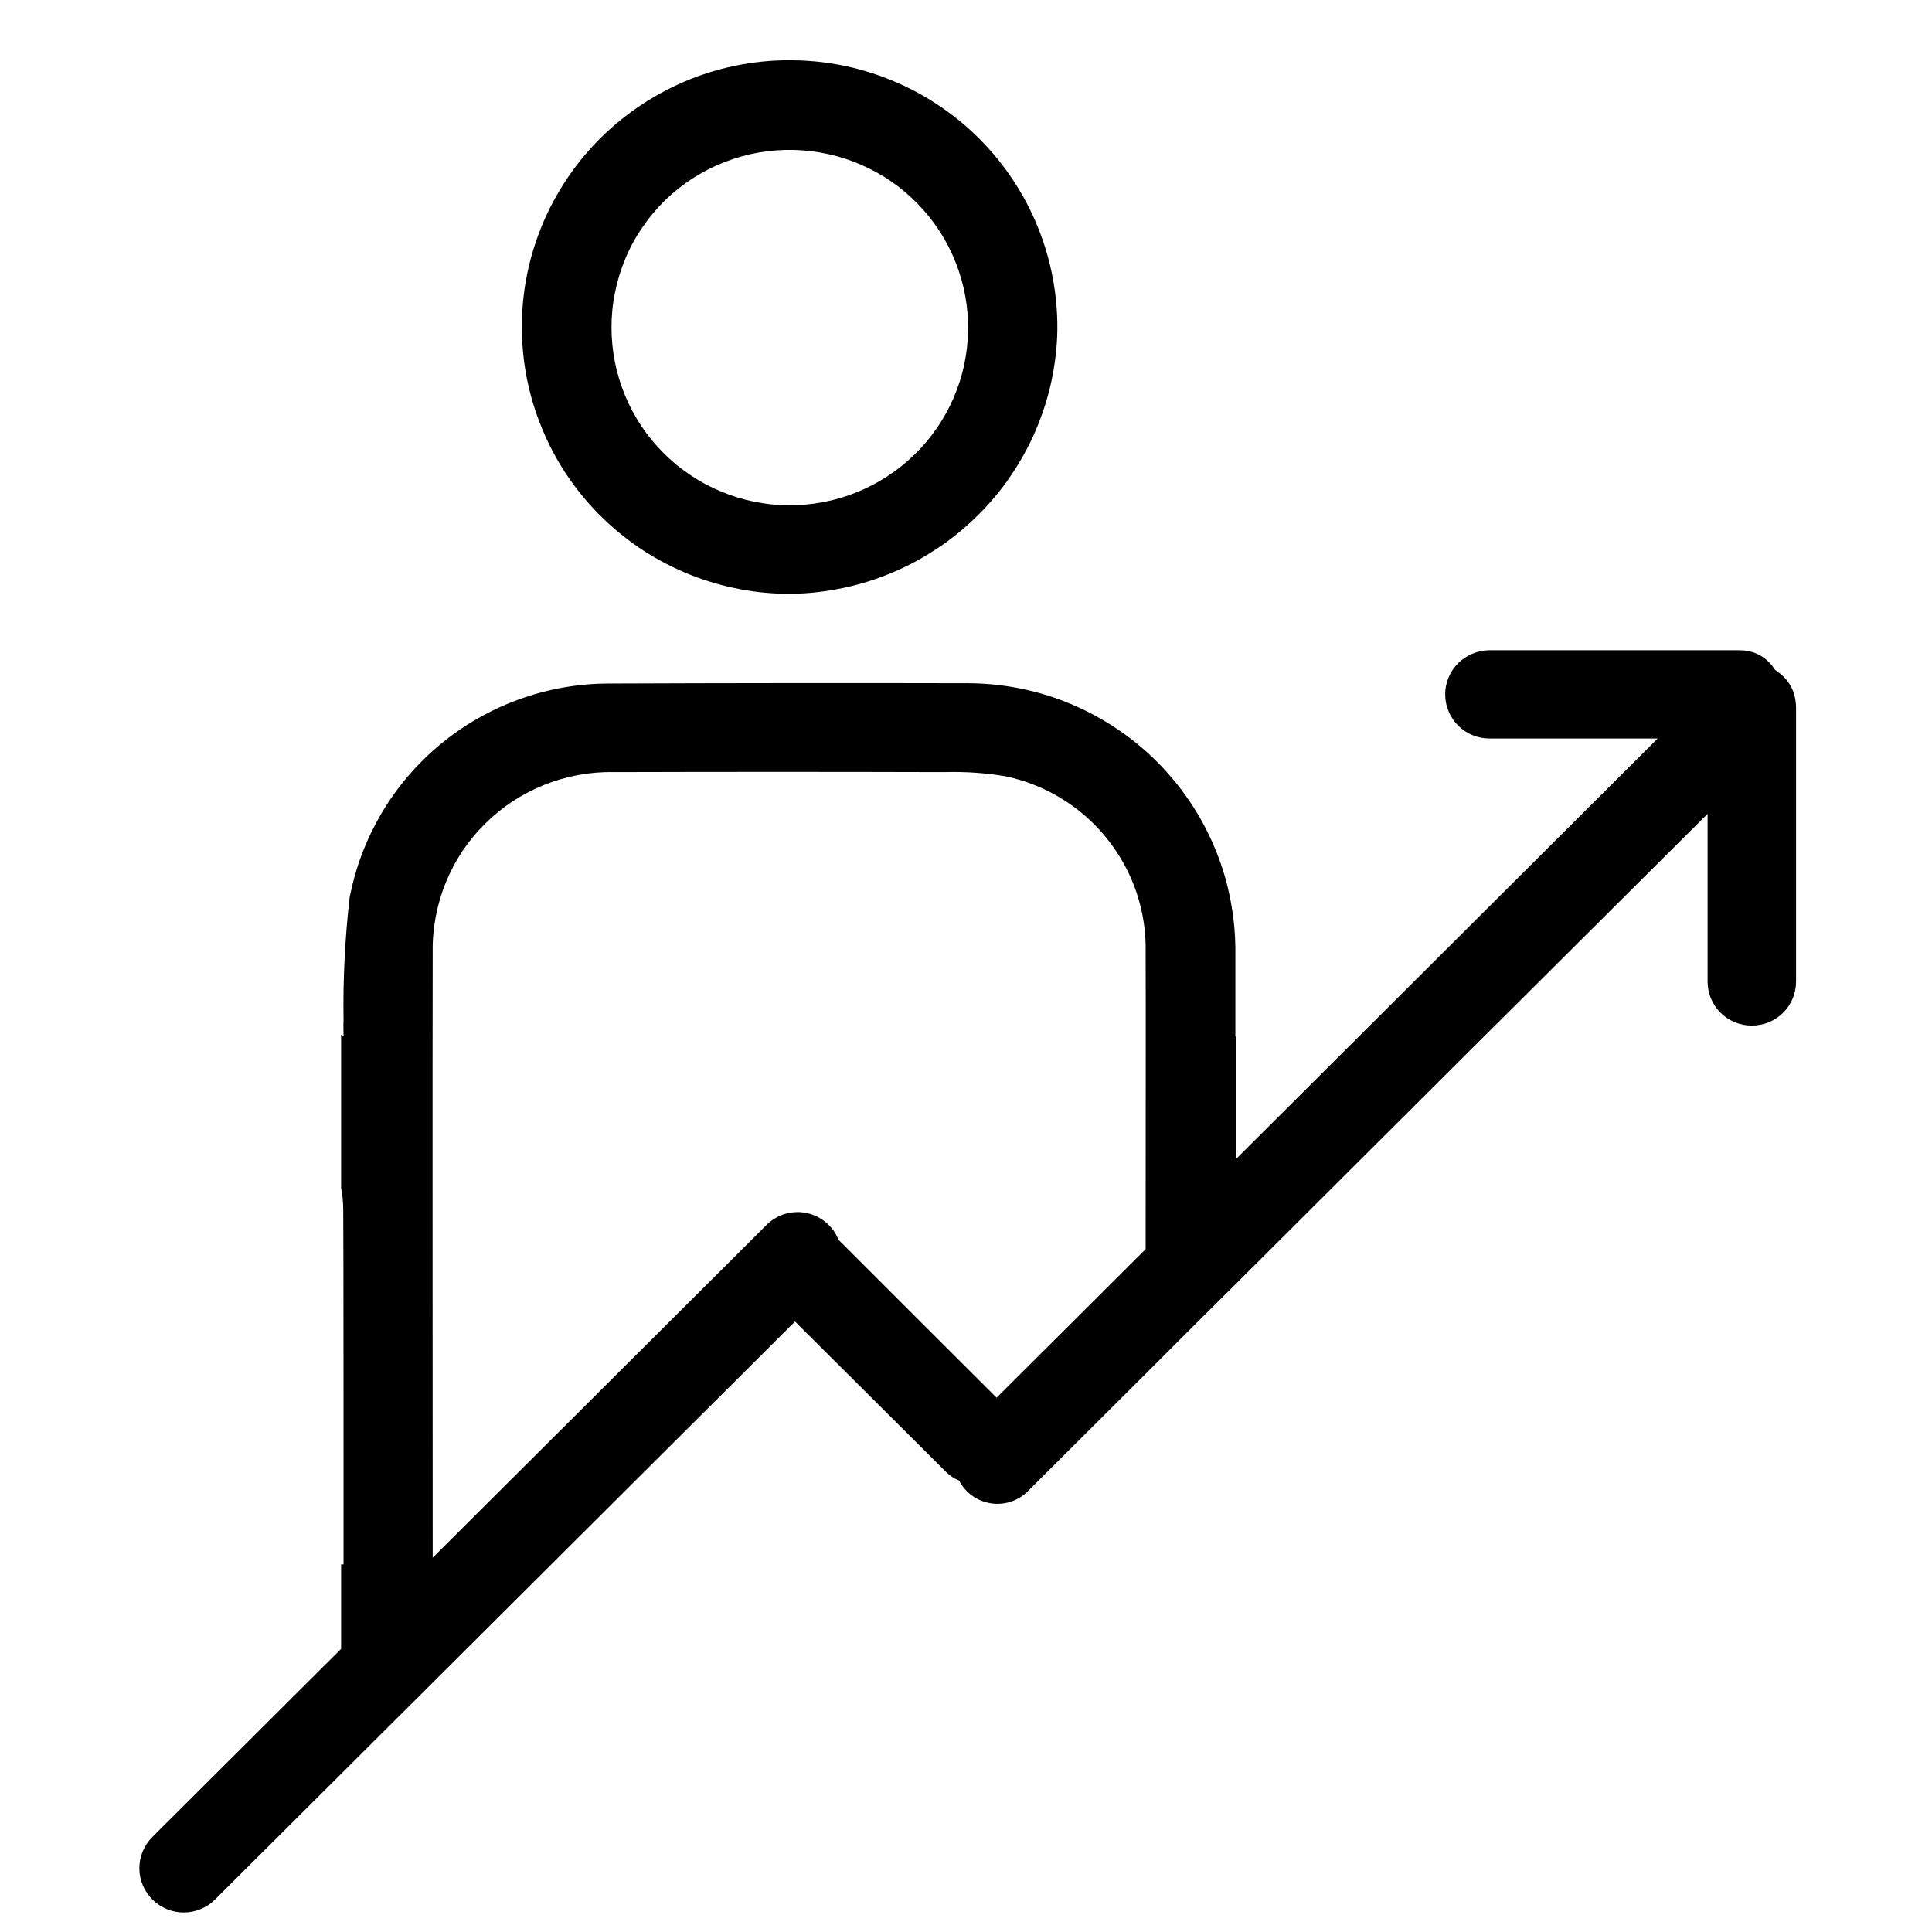 <?xml version="1.0" encoding="UTF-8"?> <svg xmlns="http://www.w3.org/2000/svg" xmlns:xlink="http://www.w3.org/1999/xlink" width="100" zoomAndPan="magnify" viewBox="0 0 75 75" height="100" preserveAspectRatio="xMidYMid meet" version="1.0"><defs><clipPath id="cc2c3f2753"><path d="M 5.297 2 L 69.797 2 L 69.797 74.852 L 5.297 74.852 Z M 5.297 2 " clip-rule="nonzero"></path></clipPath></defs><rect x="-7.5" width="90" fill="#ffffff" y="-7.5" height="90" fill-opacity="1"></rect><rect x="-7.5" width="90" fill="#ffffff" y="-7.5" height="90" fill-opacity="1"></rect><g clip-path="url(#cc2c3f2753)"><path fill="#000000" d="M 30.473 23.051 C 31.148 23.059 31.812 23 32.473 22.875 C 33.137 22.754 33.777 22.57 34.402 22.324 C 35.031 22.078 35.625 21.777 36.191 21.414 C 36.762 21.055 37.289 20.645 37.773 20.184 C 38.262 19.723 38.703 19.223 39.094 18.676 C 39.484 18.129 39.82 17.555 40.102 16.945 C 40.379 16.336 40.598 15.703 40.758 15.055 C 40.914 14.402 41.008 13.742 41.039 13.074 C 41.066 12.387 41.02 11.703 40.91 11.023 C 40.797 10.344 40.621 9.684 40.375 9.039 C 40.133 8.395 39.828 7.781 39.461 7.199 C 39.094 6.613 38.676 6.074 38.199 5.574 C 37.727 5.074 37.207 4.625 36.641 4.23 C 36.078 3.832 35.48 3.496 34.848 3.219 C 34.215 2.941 33.562 2.727 32.887 2.578 C 32.215 2.43 31.531 2.352 30.84 2.34 C 30.152 2.324 29.465 2.383 28.785 2.504 C 28.105 2.629 27.445 2.816 26.805 3.07 C 26.164 3.328 25.555 3.641 24.977 4.016 C 24.398 4.395 23.863 4.82 23.367 5.305 C 22.875 5.785 22.438 6.312 22.047 6.883 C 21.66 7.453 21.332 8.055 21.066 8.688 C 20.801 9.324 20.598 9.977 20.461 10.652 C 20.324 11.328 20.258 12.008 20.258 12.695 C 20.258 13.367 20.324 14.035 20.453 14.695 C 20.586 15.355 20.777 15.996 21.035 16.617 C 21.289 17.242 21.602 17.832 21.973 18.395 C 22.348 18.957 22.77 19.477 23.242 19.957 C 23.715 20.434 24.23 20.863 24.785 21.246 C 25.344 21.625 25.934 21.945 26.551 22.211 C 27.172 22.477 27.812 22.68 28.473 22.82 C 29.133 22.965 29.801 23.039 30.473 23.051 Z M 30.816 5.82 C 31.27 5.832 31.719 5.887 32.16 5.984 C 32.602 6.082 33.027 6.219 33.441 6.402 C 33.855 6.582 34.25 6.801 34.621 7.059 C 34.992 7.316 35.332 7.609 35.645 7.934 C 35.961 8.258 36.238 8.609 36.484 8.988 C 36.727 9.367 36.934 9.77 37.098 10.188 C 37.266 10.605 37.387 11.039 37.469 11.48 C 37.551 11.926 37.586 12.371 37.582 12.82 C 37.574 13.273 37.523 13.719 37.43 14.16 C 37.336 14.602 37.199 15.027 37.02 15.441 C 36.84 15.855 36.625 16.25 36.367 16.621 C 36.113 16.992 35.824 17.336 35.5 17.648 C 35.176 17.965 34.824 18.246 34.445 18.492 C 34.066 18.738 33.668 18.945 33.25 19.113 C 32.828 19.285 32.398 19.41 31.953 19.492 C 31.508 19.578 31.062 19.617 30.609 19.617 C 30.156 19.613 29.711 19.566 29.266 19.473 C 28.824 19.383 28.395 19.25 27.977 19.074 C 27.559 18.902 27.164 18.688 26.789 18.434 C 26.414 18.184 26.066 17.898 25.75 17.578 C 25.43 17.258 25.145 16.91 24.895 16.535 C 24.645 16.16 24.434 15.762 24.262 15.348 C 24.09 14.93 23.961 14.5 23.871 14.059 C 23.785 13.617 23.738 13.168 23.738 12.719 C 23.738 12.258 23.781 11.805 23.875 11.352 C 23.965 10.902 24.098 10.465 24.277 10.039 C 24.453 9.613 24.672 9.211 24.934 8.832 C 25.191 8.453 25.484 8.102 25.816 7.777 C 26.145 7.457 26.504 7.172 26.891 6.922 C 27.281 6.672 27.688 6.465 28.117 6.297 C 28.547 6.129 28.988 6.004 29.445 5.922 C 29.898 5.844 30.355 5.809 30.816 5.82 Z M 68.91 26.008 C 68.582 25.496 68.113 25.242 67.5 25.242 L 57.82 25.242 C 57.594 25.242 57.375 25.289 57.164 25.375 C 56.953 25.461 56.766 25.586 56.605 25.746 C 56.445 25.906 56.32 26.09 56.234 26.301 C 56.145 26.512 56.102 26.73 56.102 26.957 C 56.102 27.184 56.145 27.402 56.234 27.613 C 56.32 27.82 56.445 28.008 56.605 28.168 C 56.766 28.328 56.953 28.453 57.164 28.539 C 57.375 28.625 57.594 28.668 57.82 28.668 L 64.352 28.668 C 58.887 34.117 53.43 39.559 47.98 44.996 L 47.98 40.223 L 47.957 40.246 L 47.957 36.809 C 47.949 36.137 47.879 35.473 47.742 34.812 C 47.609 34.152 47.41 33.516 47.148 32.895 C 46.887 32.273 46.57 31.684 46.195 31.125 C 45.816 30.566 45.391 30.047 44.914 29.57 C 44.438 29.094 43.918 28.668 43.359 28.293 C 42.801 27.918 42.207 27.598 41.586 27.336 C 40.965 27.074 40.324 26.875 39.66 26.738 C 39 26.602 38.332 26.531 37.656 26.523 C 32.961 26.512 28.262 26.516 23.566 26.535 C 22.977 26.539 22.395 26.594 21.816 26.699 C 21.238 26.805 20.672 26.957 20.121 27.16 C 19.57 27.359 19.039 27.609 18.527 27.902 C 18.02 28.191 17.539 28.527 17.086 28.902 C 16.633 29.277 16.219 29.688 15.836 30.133 C 15.457 30.578 15.117 31.055 14.816 31.559 C 14.52 32.066 14.266 32.59 14.055 33.141 C 13.848 33.688 13.688 34.25 13.574 34.824 C 13.391 36.418 13.312 38.016 13.336 39.621 C 13.324 39.789 13.336 39.973 13.336 40.215 C 13.305 40.195 13.277 40.18 13.242 40.168 L 13.242 46.117 C 13.301 46.406 13.324 46.699 13.324 46.996 C 13.336 48 13.336 57.031 13.336 60.73 L 13.242 60.73 L 13.242 64.008 L 5.91 71.316 C 5.75 71.477 5.625 71.664 5.539 71.875 C 5.453 72.082 5.41 72.301 5.41 72.531 C 5.41 72.758 5.457 72.977 5.543 73.188 C 5.633 73.395 5.758 73.582 5.918 73.742 C 6.078 73.902 6.266 74.023 6.477 74.113 C 6.688 74.199 6.906 74.242 7.137 74.242 C 7.363 74.242 7.582 74.195 7.793 74.109 C 8.004 74.023 8.191 73.898 8.352 73.734 L 17.965 64.156 L 21.402 60.73 L 30.863 51.301 L 36.73 57.145 C 36.875 57.289 37.043 57.398 37.234 57.477 C 37.355 57.715 37.527 57.91 37.742 58.066 C 37.961 58.219 38.199 58.316 38.465 58.359 C 38.727 58.398 38.984 58.379 39.238 58.297 C 39.492 58.211 39.715 58.078 39.902 57.887 L 44.473 53.332 C 45.633 52.168 46.793 51.012 47.957 49.859 C 54.066 43.766 60.176 37.676 66.289 31.594 L 66.289 38.102 C 66.289 38.328 66.332 38.547 66.418 38.758 C 66.504 38.965 66.629 39.152 66.789 39.312 C 66.953 39.473 67.137 39.598 67.348 39.684 C 67.559 39.77 67.777 39.812 68.004 39.812 C 68.234 39.812 68.453 39.77 68.664 39.684 C 68.875 39.598 69.059 39.473 69.223 39.312 C 69.383 39.152 69.508 38.965 69.594 38.758 C 69.68 38.547 69.723 38.328 69.723 38.102 L 69.723 27.461 C 69.711 26.832 69.441 26.348 68.91 26.008 Z M 38.688 54.258 C 36.637 52.215 34.59 50.168 32.547 48.125 C 32.496 47.996 32.43 47.871 32.348 47.758 C 32.266 47.645 32.168 47.543 32.062 47.453 C 31.953 47.363 31.836 47.285 31.711 47.223 C 31.582 47.164 31.449 47.117 31.312 47.09 C 31.176 47.059 31.035 47.047 30.895 47.055 C 30.754 47.059 30.617 47.082 30.48 47.121 C 30.348 47.16 30.219 47.215 30.098 47.289 C 29.977 47.359 29.863 47.445 29.766 47.543 L 16.797 60.469 C 16.797 54.953 16.785 40.988 16.797 36.938 C 16.789 36.477 16.832 36.023 16.918 35.57 C 17.004 35.121 17.133 34.68 17.309 34.254 C 17.48 33.832 17.695 33.426 17.949 33.043 C 18.207 32.66 18.496 32.309 18.824 31.984 C 19.148 31.66 19.504 31.371 19.887 31.117 C 20.273 30.863 20.68 30.648 21.105 30.477 C 21.531 30.305 21.973 30.176 22.426 30.09 C 22.879 30.004 23.336 29.965 23.797 29.973 C 28.07 29.961 32.352 29.961 36.637 29.973 C 37.453 29.949 38.262 30.004 39.066 30.141 C 39.844 30.309 40.57 30.605 41.246 31.023 C 41.922 31.445 42.508 31.965 43 32.59 C 43.492 33.211 43.867 33.898 44.121 34.652 C 44.371 35.402 44.492 36.176 44.473 36.969 C 44.484 39.016 44.473 43.695 44.473 48.492 Z M 38.688 54.258 " fill-opacity="1" fill-rule="nonzero"></path></g></svg> 
